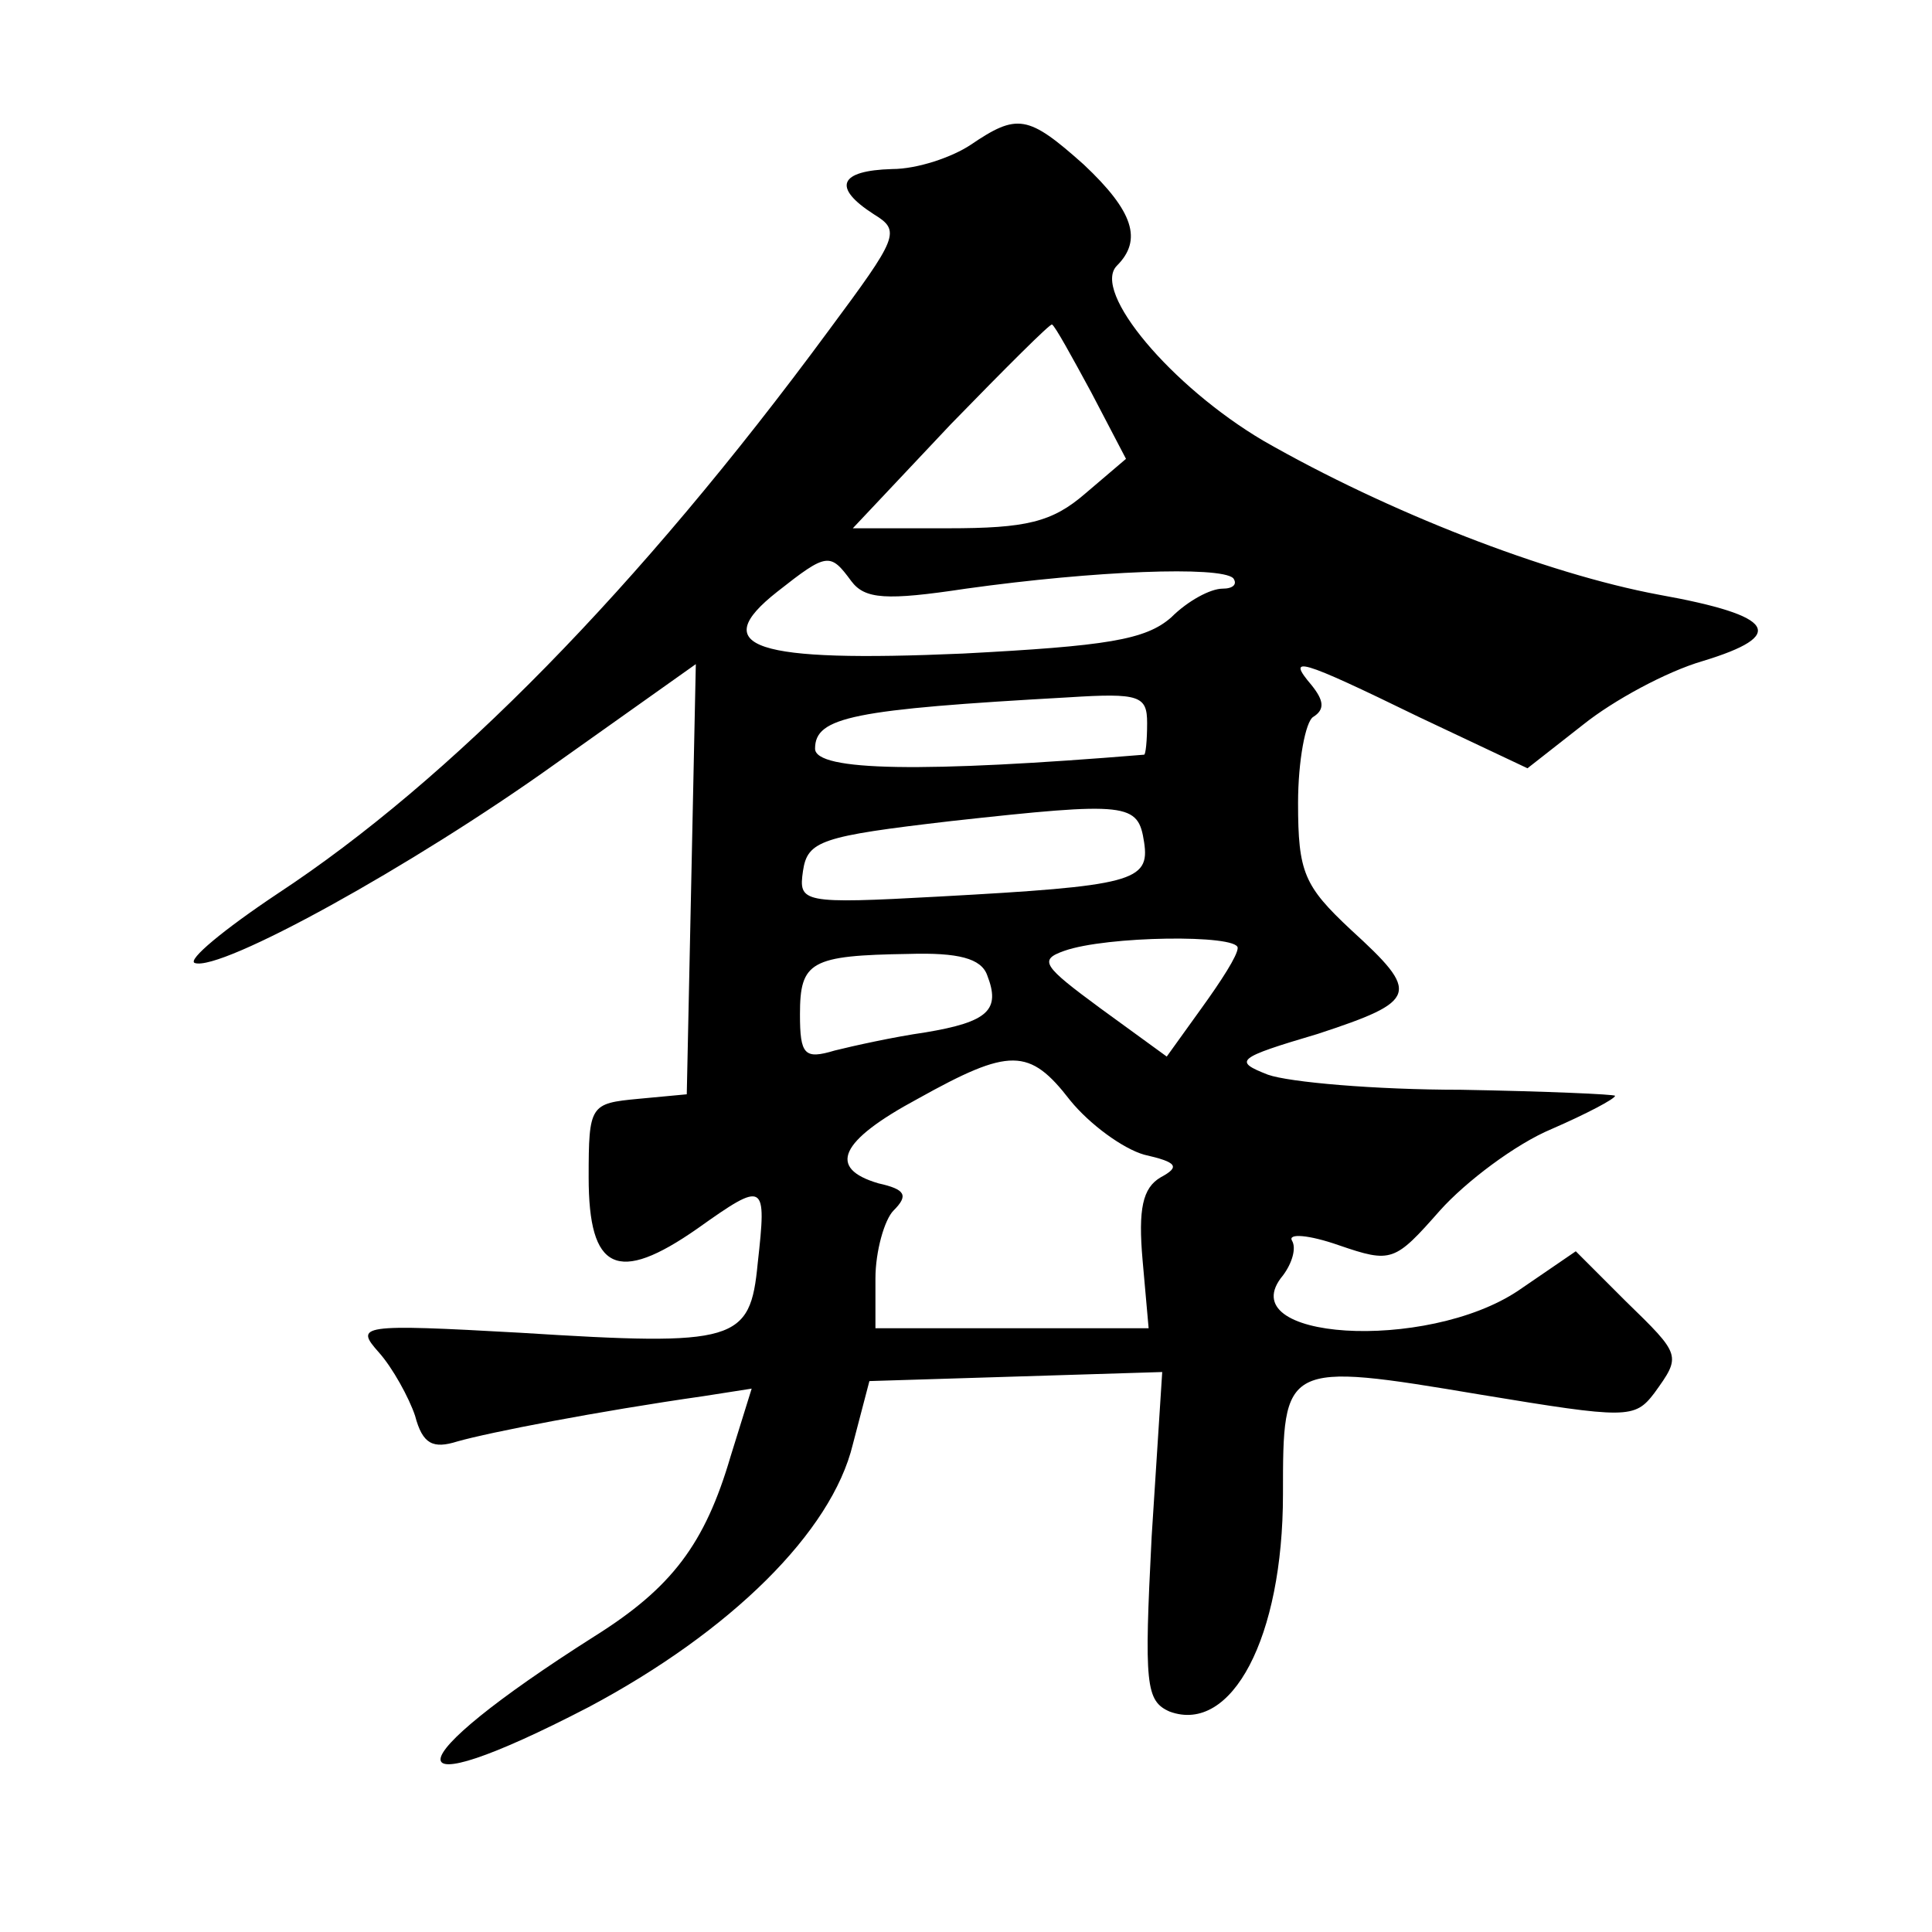 <?xml version="1.0" standalone="no"?>
<!DOCTYPE svg PUBLIC "-//W3C//DTD SVG 20010904//EN"
 "http://www.w3.org/TR/2001/REC-SVG-20010904/DTD/svg10.dtd">
<svg version="1.0" xmlns="http://www.w3.org/2000/svg"
 width="128pt" height="128pt" viewBox="0 0 128 128"
 preserveAspectRatio="xMidYMid meet">
<g transform="translate(0,128) scale(0.1,-0.1)"
fill="#0" stroke="none">
<path d="M643 1184 c-12 -8 -35 -16 -52 -16 -35 -1 -40 -12 -12 -30 18 -11 16 -15
-30 -77 -126 -171 -251 -298 -365 -373 -36 -24 -60 -44 -55 -46 17 -6 144 64 239
132 l93 66 -3 -143 -3 -142 -32 -3 c-32 -3 -33 -4 -33 -52 0 -62 19 -71 72 -34
45 32 46 31 40 -23 -5 -52 -14 -55 -157 -46 -107 6 -110 5 -94 -13 9 -10 20 -30
24 -42 5 -19 12 -22 28 -17 21 6 93 20 163 30 l32 5 -14 -45 c-17 -58 -39 -87 -90
-119 -134 -85 -137 -116 -4 -47 94 50 161 116 175 174 l11 42 97 3 97 3 -7 -109
c-5 -98 -4 -109 12 -116 41 -15 75 49 75 144 0 87 0 88 131 66 97 -16 102 -16 115
1 18 25 18 25 -19 61 l-33 33 -38 -26 c-61 -41 -192 -33 -156 10 6 8 9 18 6 23
-3 5 11 4 31 -3 35 -12 37 -11 67 23 17 19 50 44 74 54 23 10 42 20 42 22 0 1 -46
3 -102 4 -57 0 -114 5 -128 10 -23 9 -21 11 33 27 67 22 68 27 22 69 -31 29 -35
38 -35 84 0 28 5 54 10 57 8 5 7 11 -1 21 -17 20 -9 18 71 -21 l72 -34 37 29 c20
16 55 35 79 42 56 17 49 30 -29 44 -75 14 -180 55 -262 102 -61 36 -114 99 -97
116 17 17 11 36 -22 67 -37 33 -44 34 -75 13z m80 -164 l23 -44 -27 -23 c-22 -19
-39 -23 -91 -23 l-63 0 65 69 c36 37 66 67 67 66 2 -1 13 -21 26 -45z m-159 -125
c9 -12 23 -13 76 -5 86 12 168 15 177 7 3 -4 0 -7 -7 -7 -8 0 -23 -8 -34 -19 -17
-15 -43 -19 -138 -24 -138 -6 -170 4 -123 41 33 26 35 26 49 7z m196 -94 c0 -12
-1 -21 -2 -21 -146 -12 -218 -11 -218 4 0 21 25 26 168 34 47 3 52 1 52 -17z m-2
-79 c4 -26 -8 -29 -136 -36 -91 -5 -93 -4 -90 17 3 20 12 23 98 33 118 13 124 12
128 -14z m62 -70 c0 -5 -11 -22 -24 -40 l-23 -32 -44 32 c-38 28 -41 32 -24 38
28 10 115 11 115 2z m-166 -18 c9 -23 1 -31 -41 -38 -21 -3 -48 -9 -60 -12 -20
-6 -23 -3 -23 24 0 35 7 39 72 40 33 1 48 -3 52 -14z m55 -83 c13 -16 35 -32 49
-36 22 -5 24 -8 11 -15 -12 -7 -15 -21 -12 -55 l4 -45 -90 0 -91 0 0 33 c0 18 6
39 12 45 10 10 8 14 -10 18 -34 10 -26 28 26 56 61 34 74 34 101 -1z"/>
</g>
</svg>
